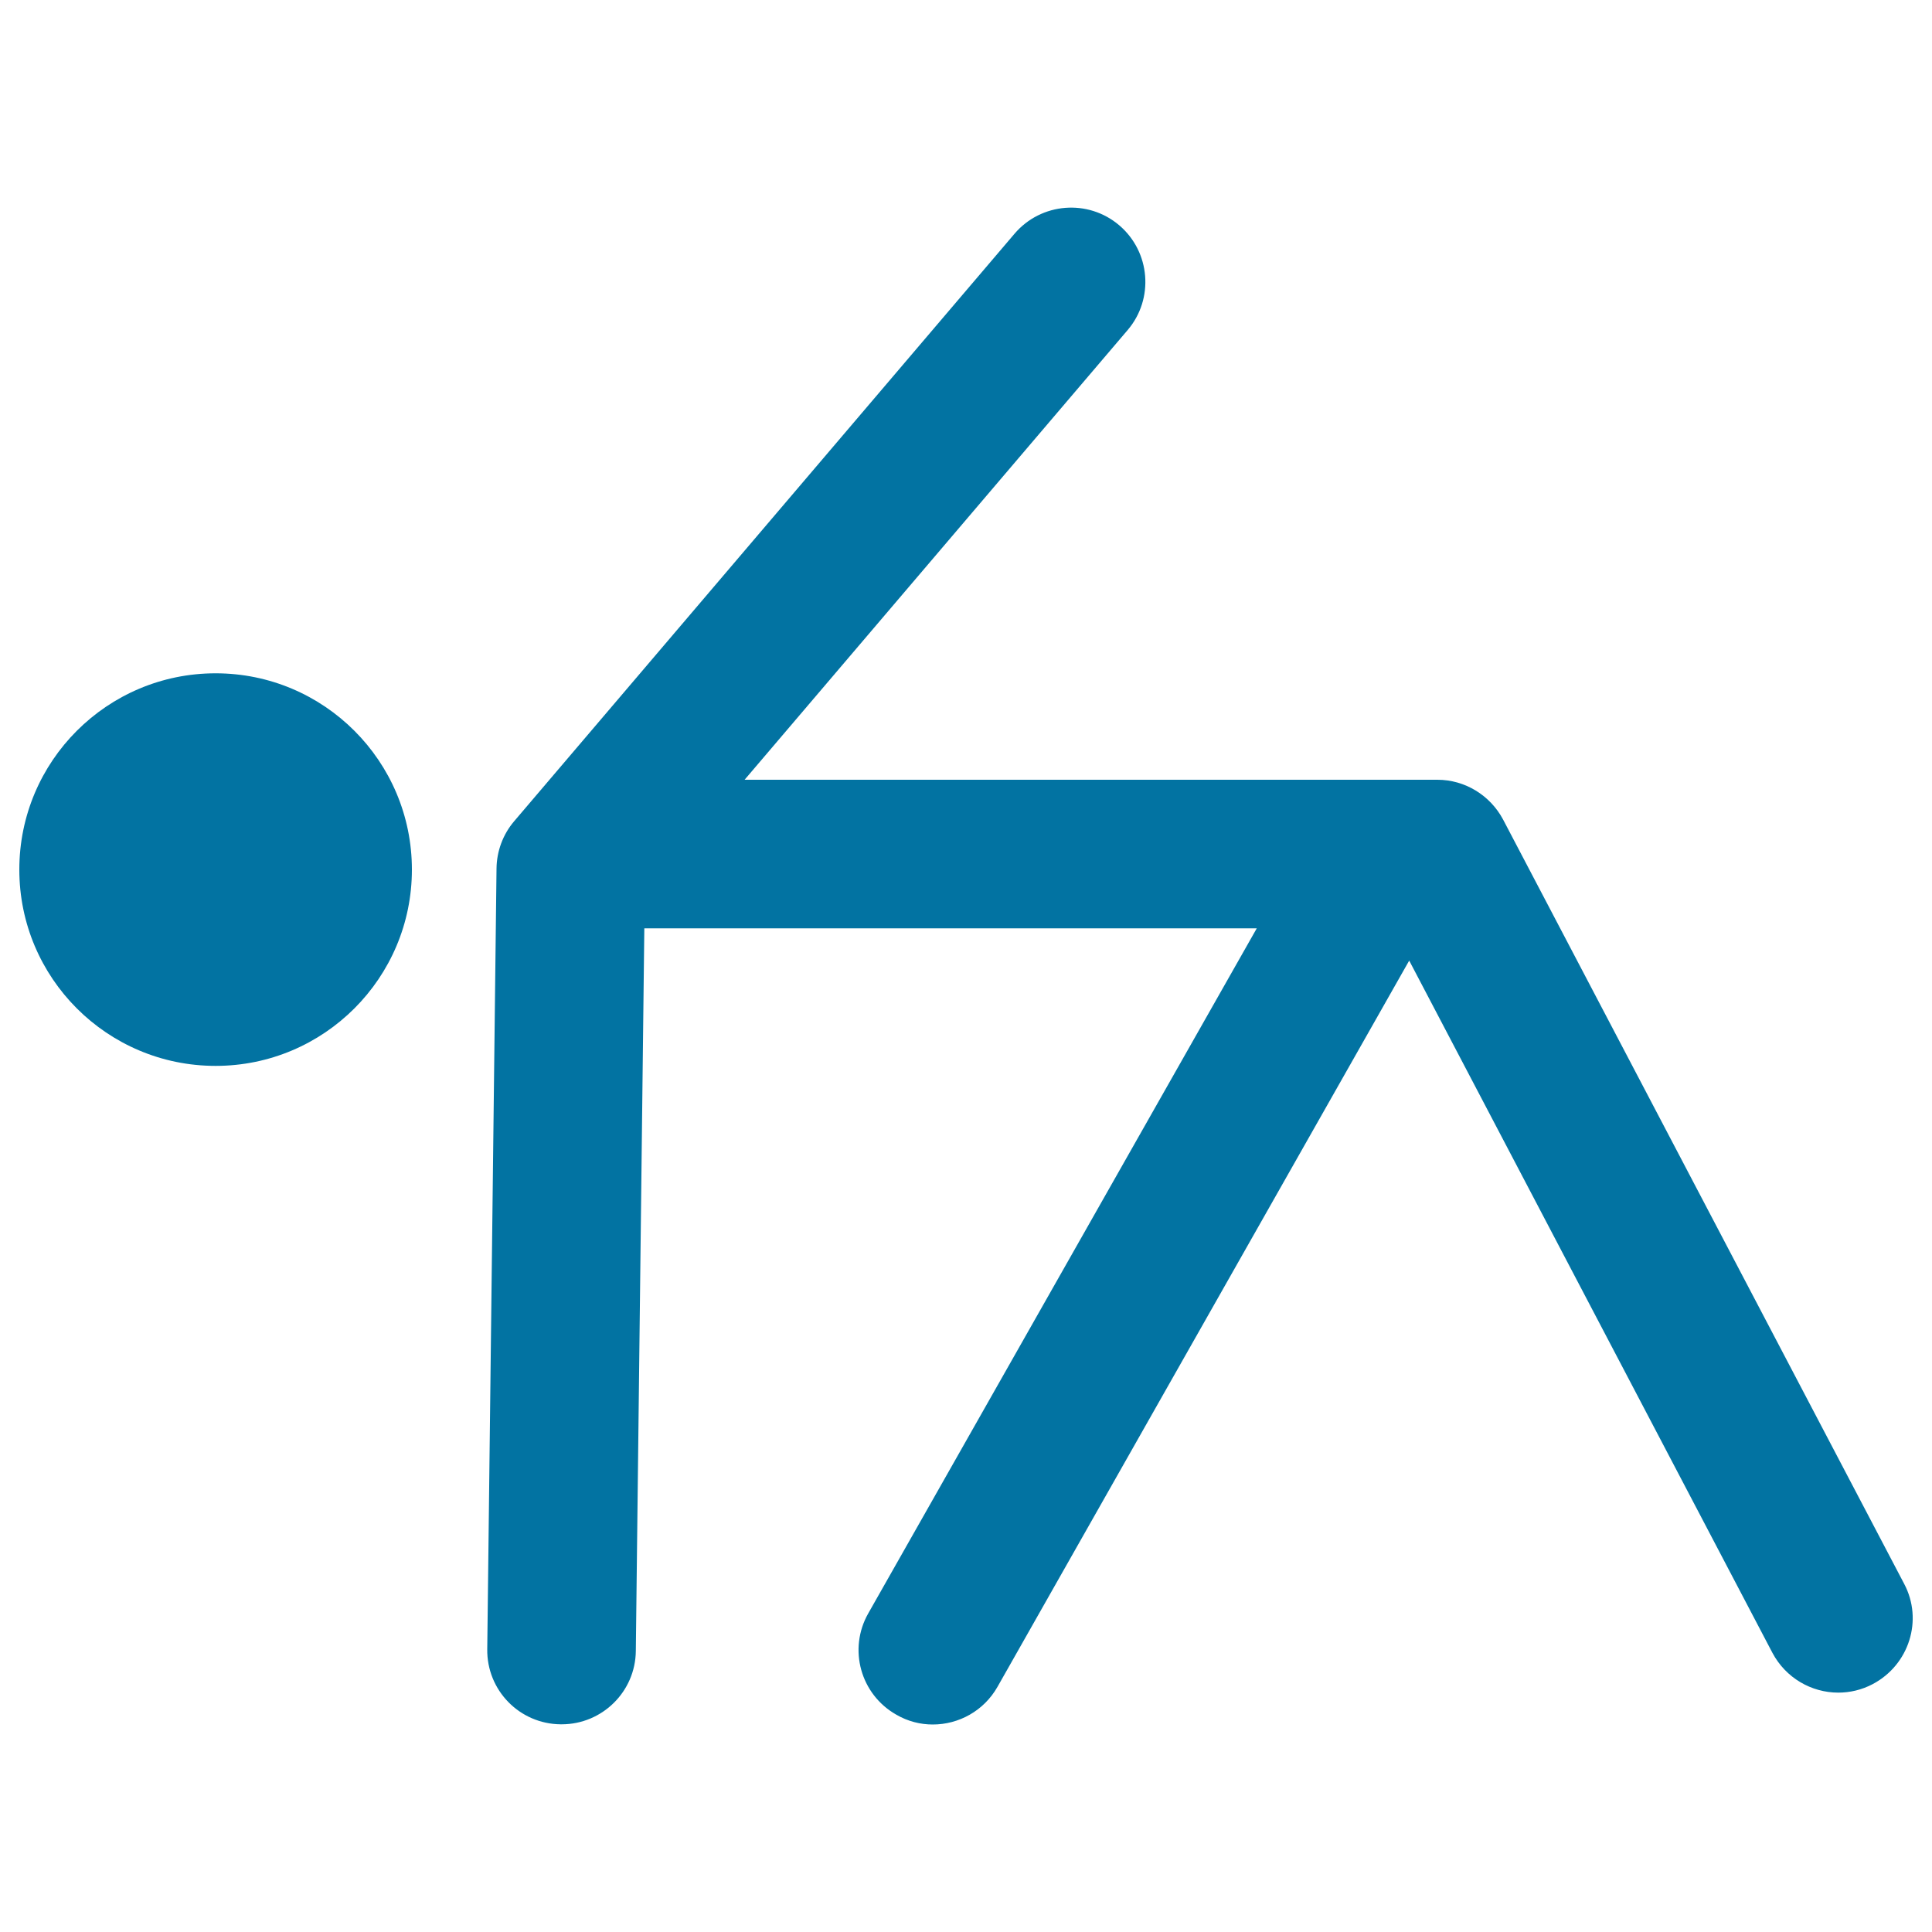 <svg xmlns="http://www.w3.org/2000/svg" viewBox="0 0 1000 1000" style="fill:#0273a2">
<title>Lateral Flexion SVG icon</title>
<g><g><path d="M985.6,819.8L778,424.2c-6.7-12.6-19.8-20.6-34-20.6H385.4l198.3-232.8c13.7-16.1,11.8-40.4-4.4-54.2c-16.1-13.7-40.4-11.8-54.2,4.4L266.1,425.1c-5.8,6.8-9,15.5-9.1,24.4l-4.8,404.1c-0.3,21.3,16.7,38.7,38,38.9c0.1,0,0.3,0,0.5,0c21,0,38.2-16.9,38.4-38l4.4-374h317L449.4,835.1c-10.5,18.5-4,41.9,14.5,52.4c6,3.5,12.5,5.1,18.9,5.1c13.4,0,26.4-7,33.5-19.5l213.1-375.9l188,358.3c6.9,13,20.2,20.6,34.1,20.6c6,0,12.1-1.4,17.8-4.4C988.2,861.7,995.5,838.5,985.6,819.8z"/><circle cx="111.6" cy="450.1" r="101.6"/></g></g>
</svg>